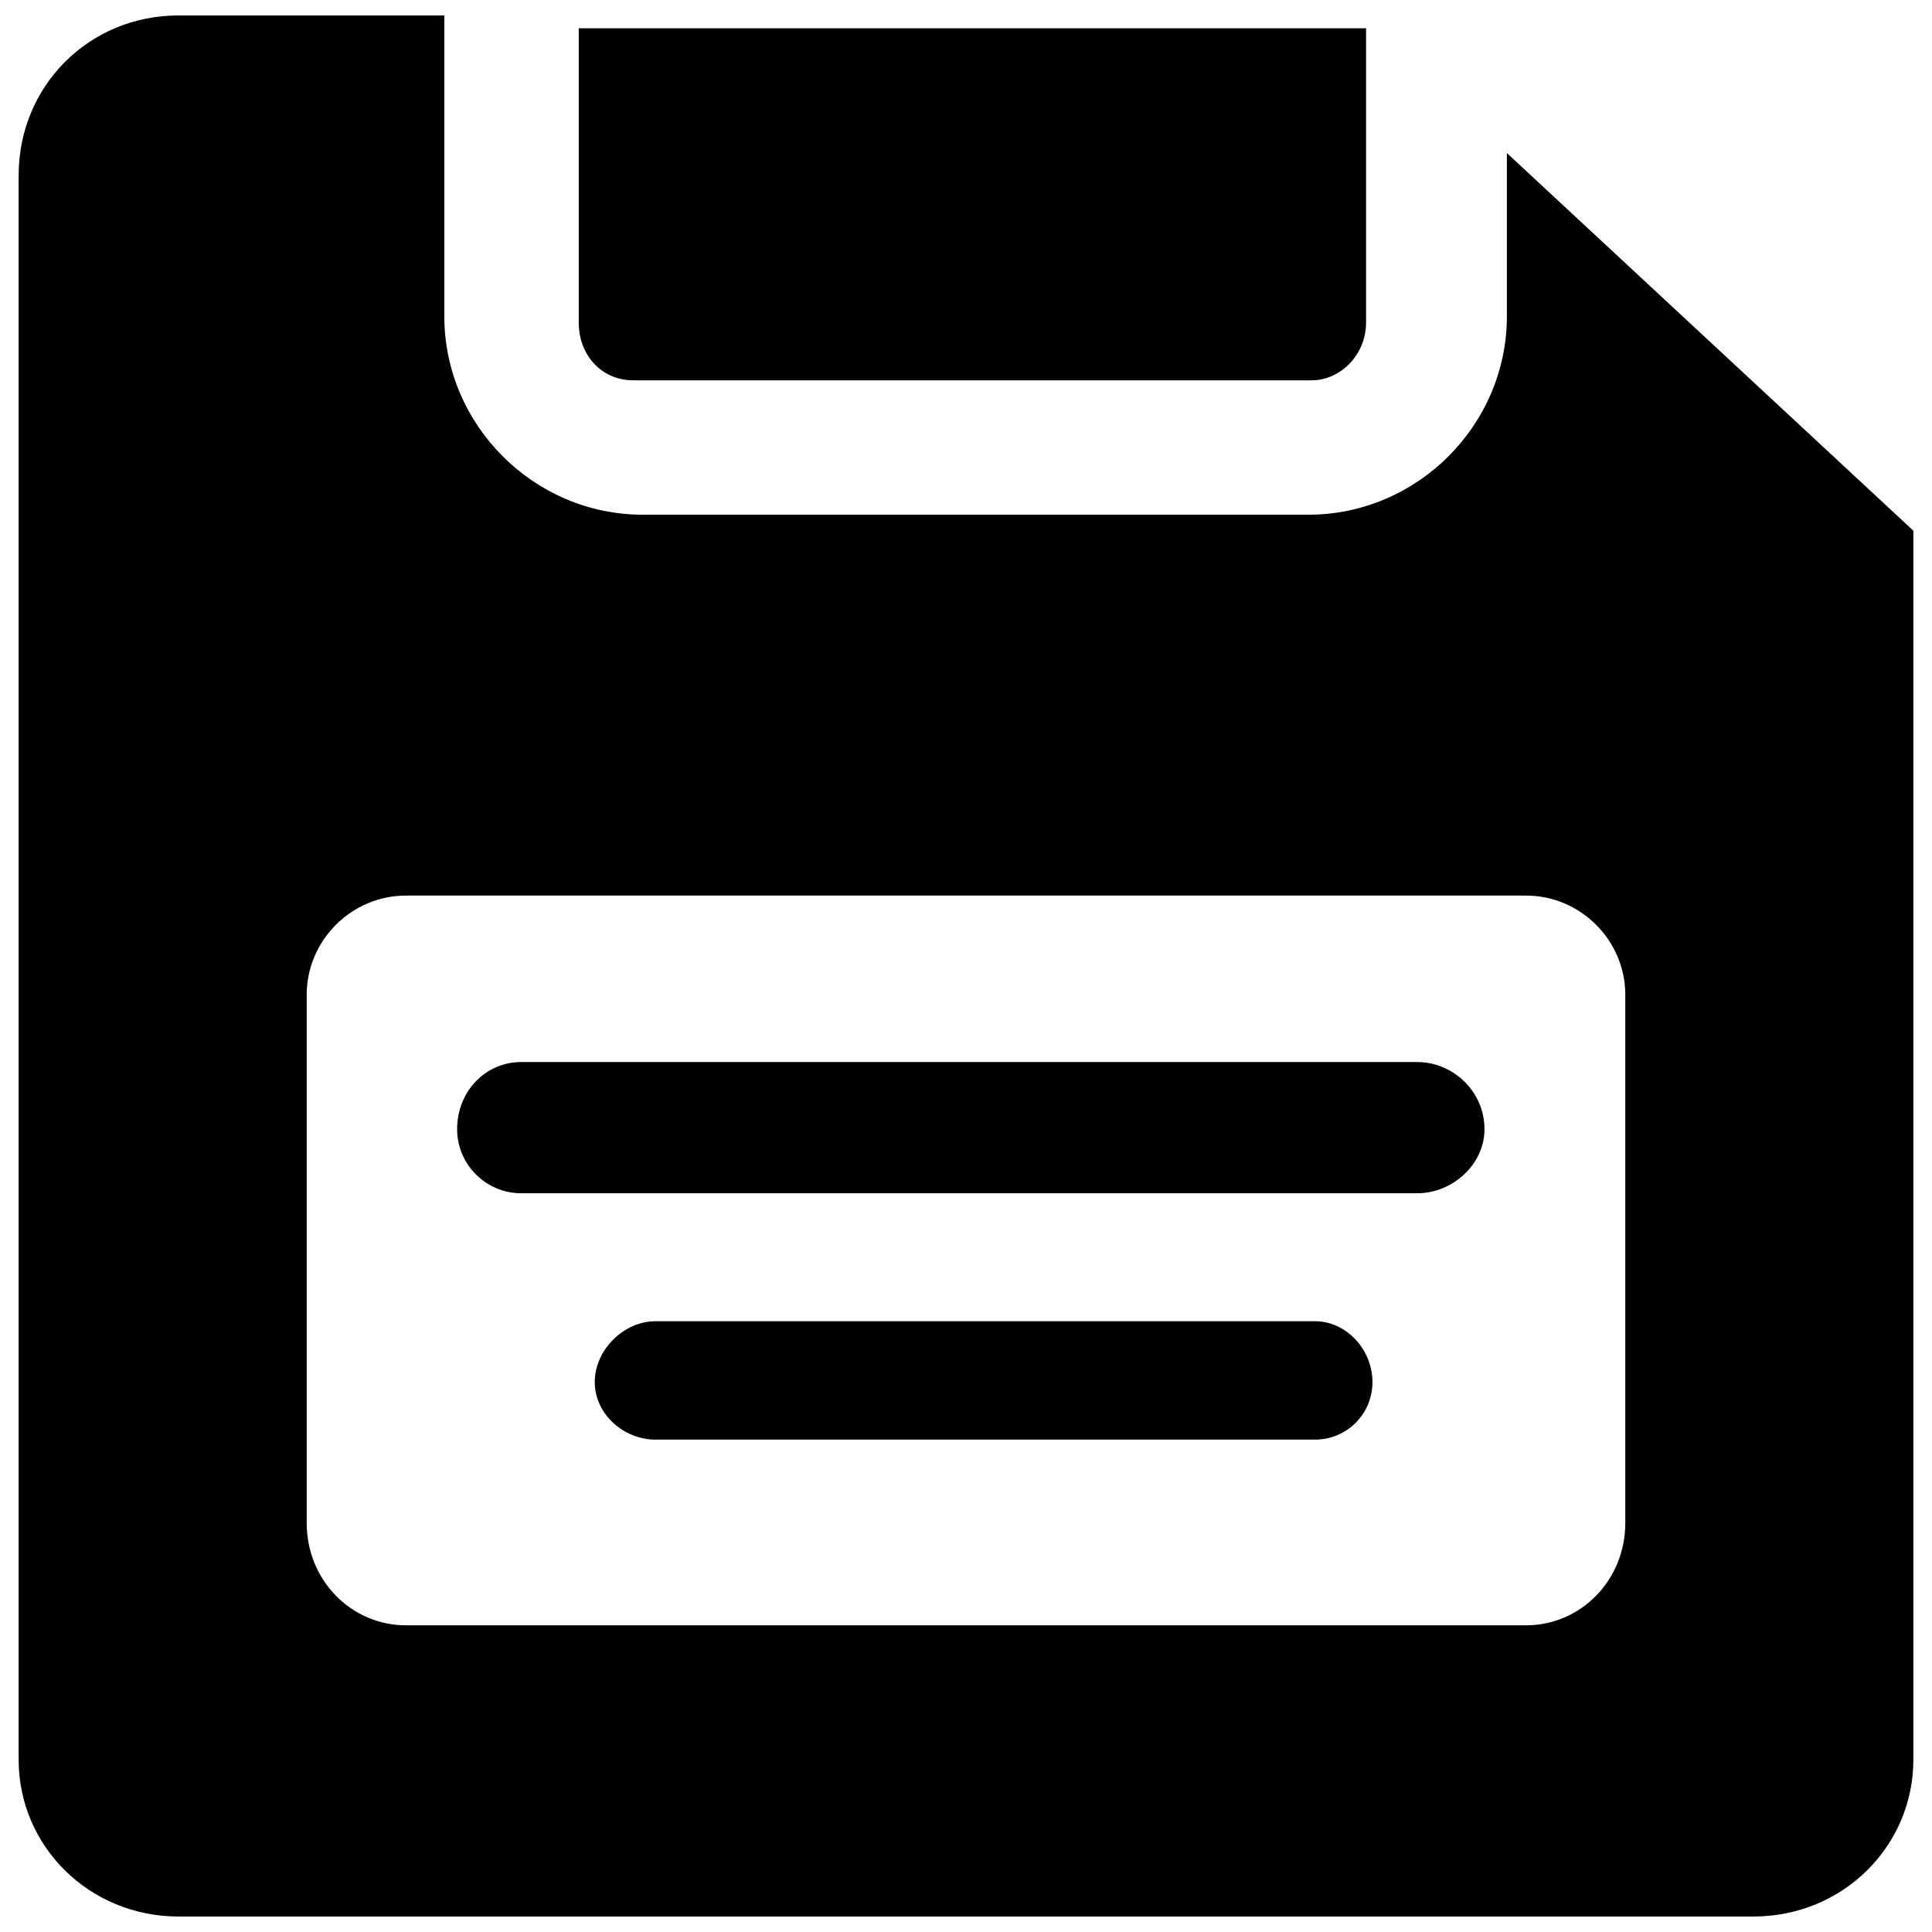 <?xml version="1.0" encoding="UTF-8"?>
<!-- The Best Svg Icon site in the world: iconSvg.co, Visit us! https://iconsvg.co -->
<svg width="800px" height="800px" version="1.1" viewBox="144 144 512 512" xmlns="http://www.w3.org/2000/svg">
 <defs>
  <clipPath id="a">
   <path d="m148.09 148.09h503.81v503.81h-503.81z"/>
  </clipPath>
 </defs>
 <g clip-path="url(#a)">
  <path d="m191.35 148.09h70.398v79.727c0 28.836 23.75 52.586 52.586 52.586h176.42c28.836 0 52.586-23.75 52.586-52.586v-43.258l107.72 100.08v325.7c0 22.902-18.66 41.559-42.41 41.559h-417.3c-23.75 0-42.41-18.66-42.41-41.559v-419.84c0-23.75 18.66-42.41 42.41-42.41zm60.219 233.25h296.86c14.418 0 26.293 11.875 26.293 26.293v139.95c0 15.266-11.875 27.141-26.293 27.141h-296.86c-14.418 0-26.293-11.875-26.293-27.141v-139.95c0-14.418 11.875-26.293 26.293-26.293z" fill-rule="evenodd"/>
 </g>
 <path d="m506.02 151.49v78.031c0 8.48-6.785 15.266-14.418 15.266h-179.81c-8.48 0-14.418-6.785-14.418-15.266v-78.031z" fill-rule="evenodd"/>
 <path d="m282.11 425.45h237.48c9.328 0 17.812 7.633 17.812 17.812 0 9.328-8.48 16.965-17.812 16.965h-237.48c-9.328 0-16.965-7.633-16.965-16.965 0-10.18 7.633-17.812 16.965-17.812z" fill-rule="evenodd"/>
 <path d="m317.73 494.14h174.72c8.48 0 15.266 7.633 15.266 16.113 0 8.48-6.785 15.266-15.266 15.266h-174.72c-8.48 0-16.113-6.785-16.113-15.266 0-8.48 7.633-16.113 16.113-16.113z" fill-rule="evenodd"/>
</svg>